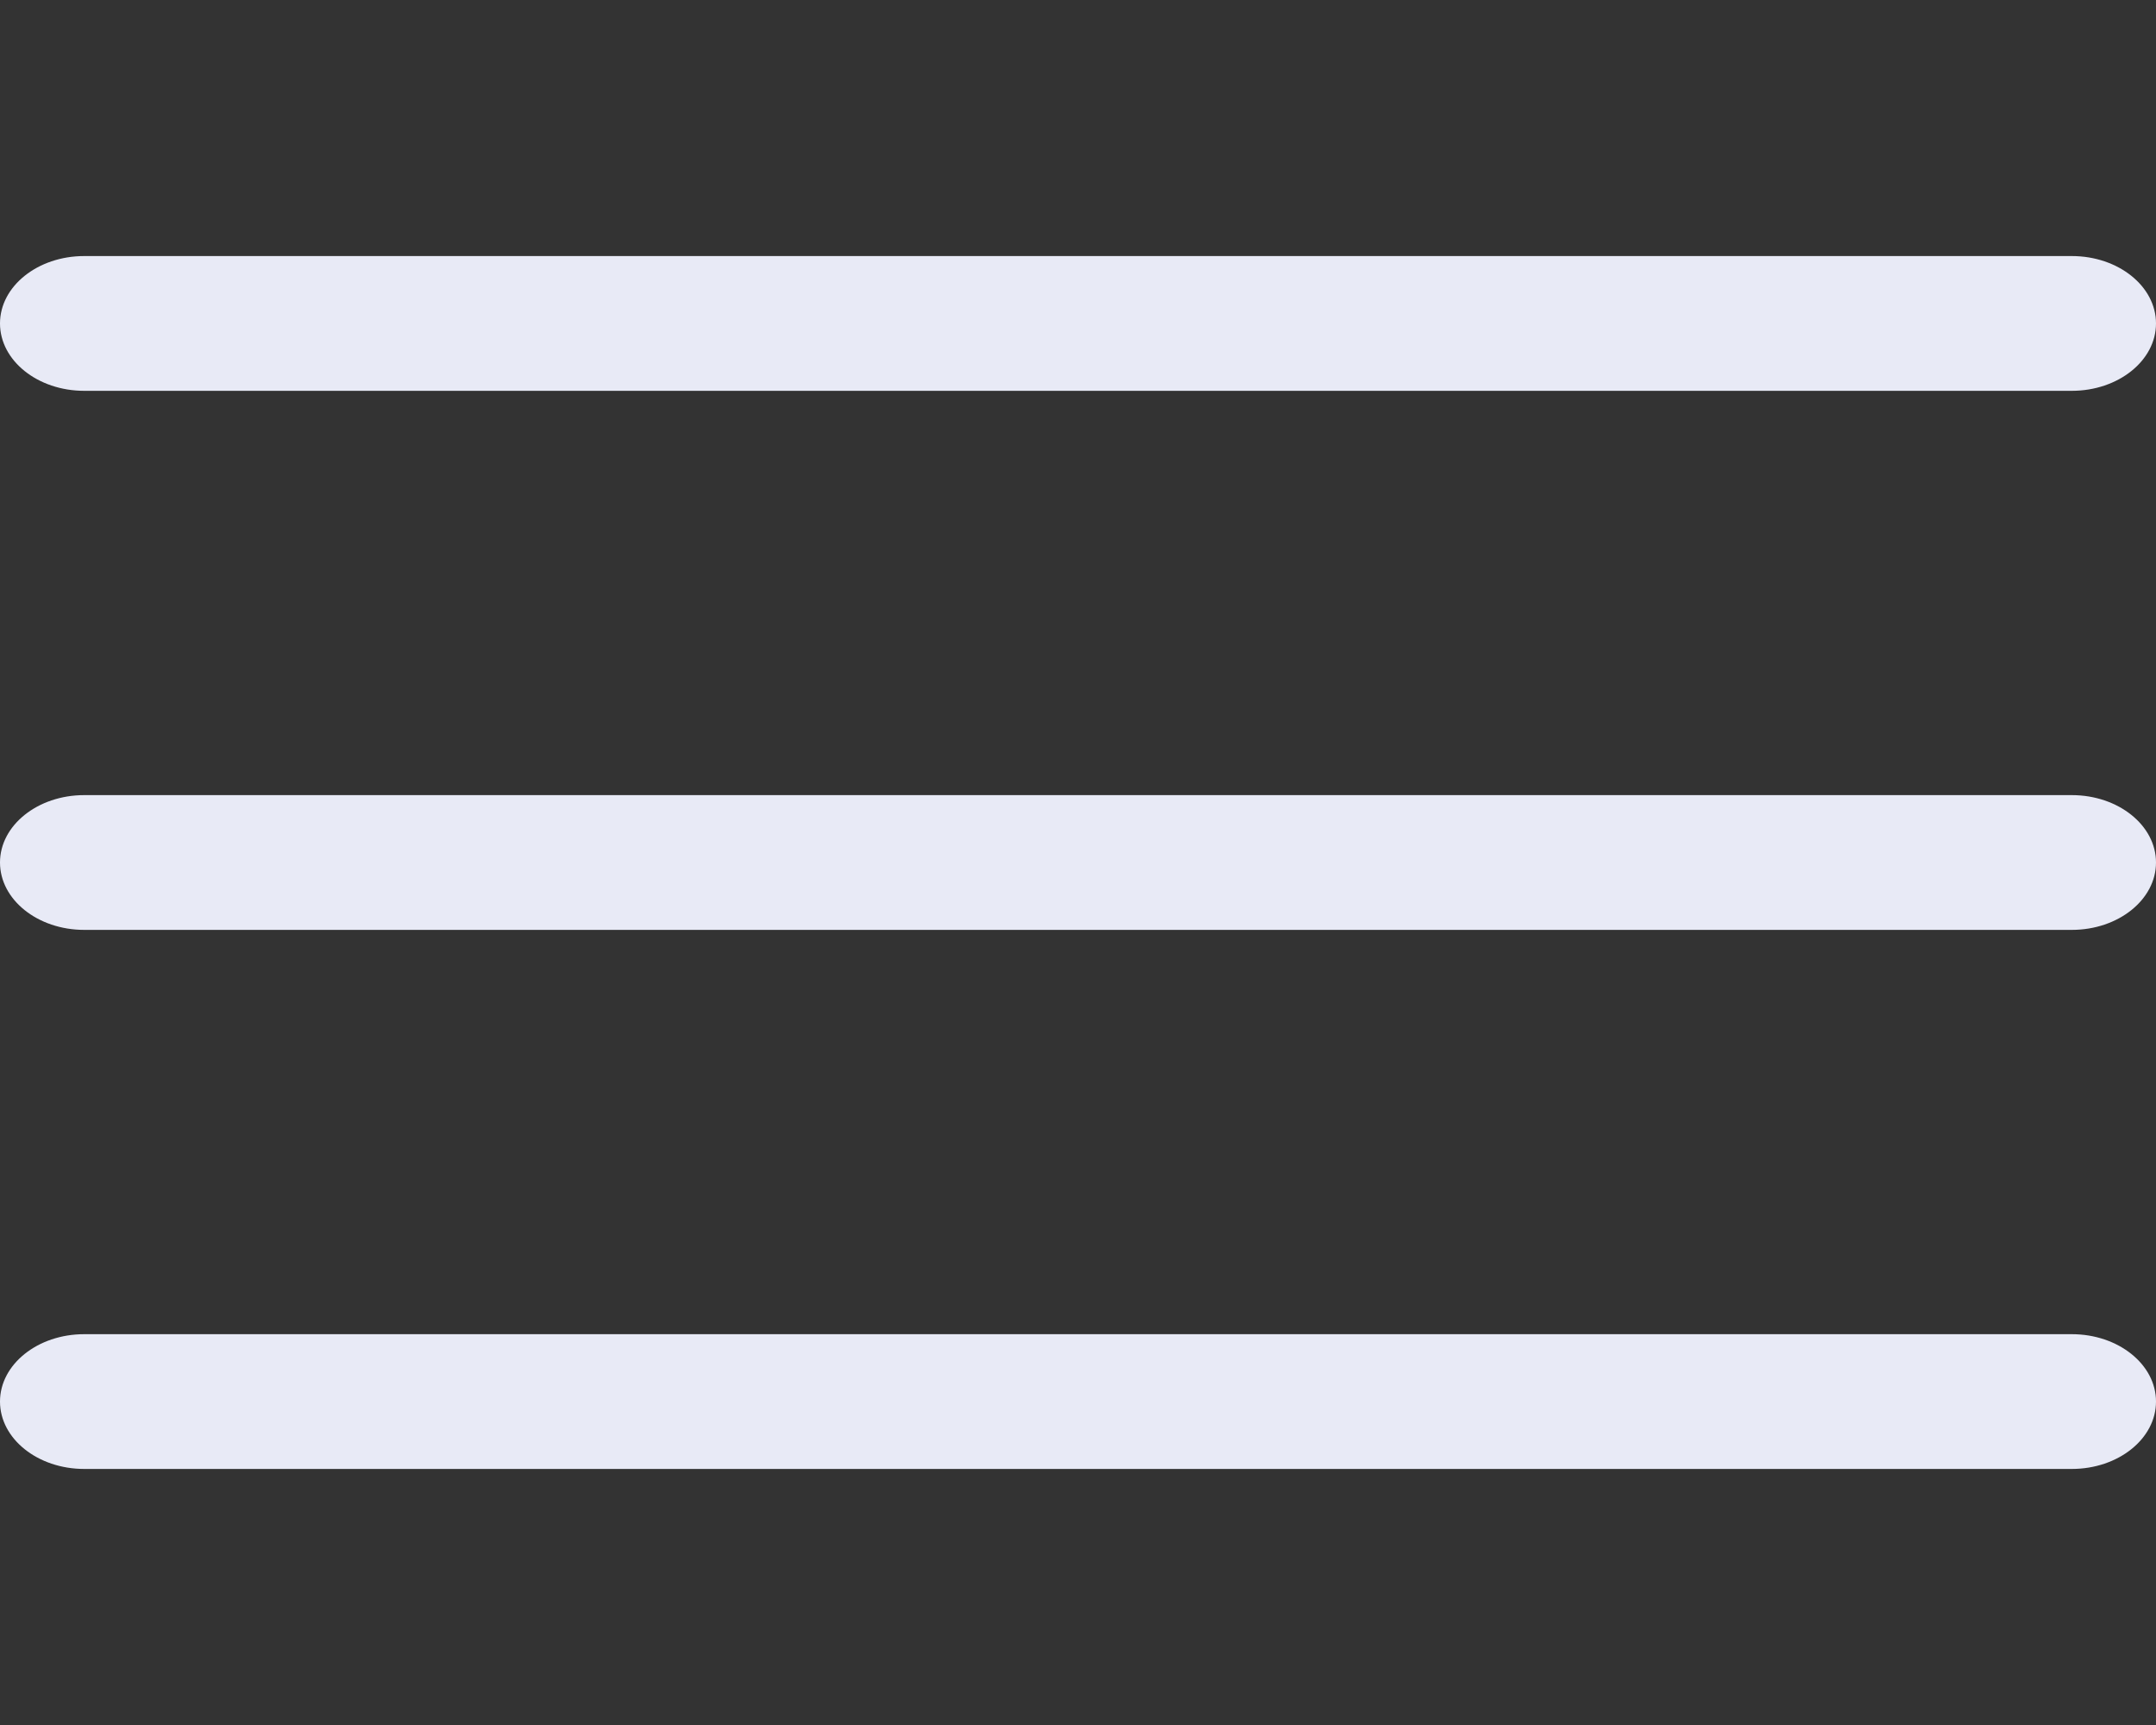 <?xml version="1.0" encoding="UTF-8"?> <svg xmlns="http://www.w3.org/2000/svg" width="40" height="32" viewBox="0 0 40 32" fill="none"><rect x="0" y="0" width="40" height="32" fill="#333333" stroke="none"/> <path d="M1.562 14.75H38.438C39.3 14.75 40 15.31 40 16C40 16.69 39.3 17.25 38.438 17.25H1.562C0.7 17.25 0 16.69 0 16C0 15.31 0.7 14.75 1.562 14.75Z" fill="#E8EAF6"></path> <path d="M1.562 4.75H38.438C39.3 4.75 40 5.31 40 6C40 6.69 39.3 7.25 38.438 7.25H1.562C0.7 7.25 0 6.69 0 6C0 5.31 0.7 4.75 1.562 4.75Z" fill="#E8EAF6"></path> <path d="M1.562 24.75H38.438C39.3 24.75 40 25.31 40 26C40 26.69 39.3 27.25 38.438 27.25H1.562C0.7 27.25 0 26.69 0 26C0 25.31 0.7 24.75 1.562 24.75Z" fill="#E8EAF6"></path> </svg> 